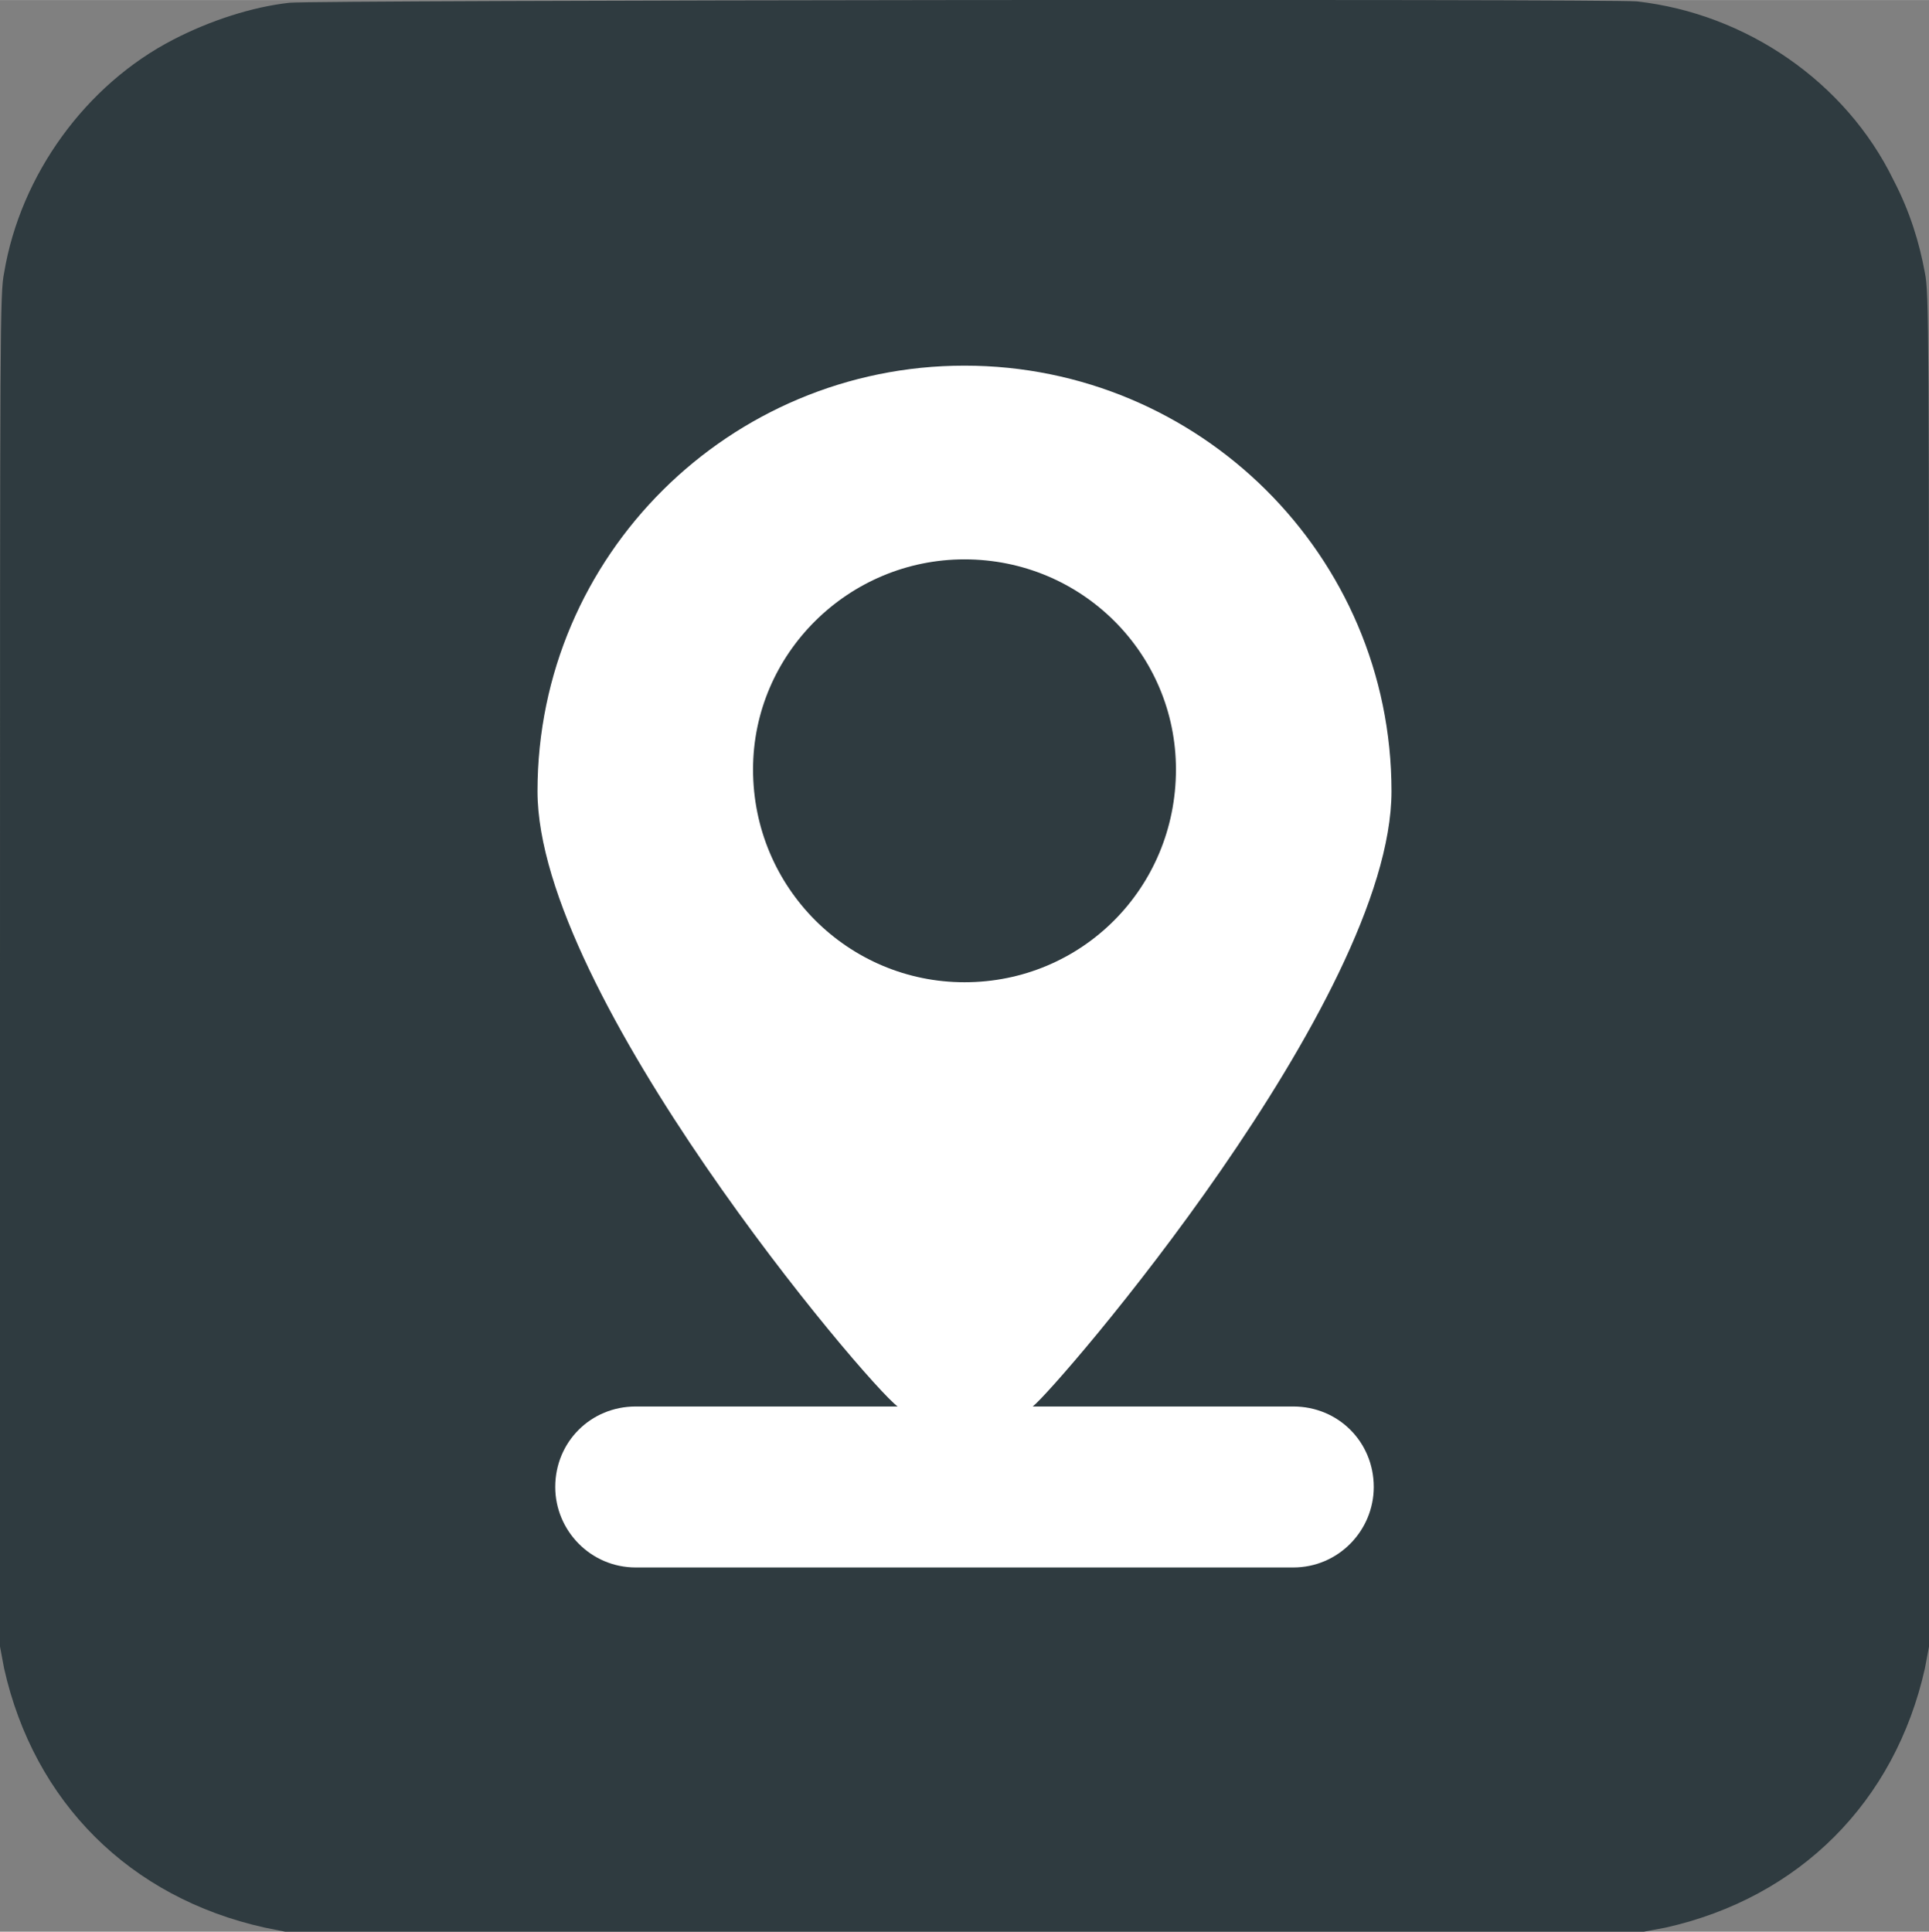 <?xml version="1.0" encoding="UTF-8"?> <svg xmlns="http://www.w3.org/2000/svg" xmlns:xlink="http://www.w3.org/1999/xlink" xmlns:xodm="http://www.corel.com/coreldraw/odm/2003" xml:space="preserve" width="681px" height="682px" version="1.1" style="shape-rendering:geometricPrecision; text-rendering:geometricPrecision; image-rendering:optimizeQuality; fill-rule:evenodd; clip-rule:evenodd" viewBox="0 0 14.14 14.16"><rect x="0" y="0" width="14.14" height="14.16" fill="#808080" stroke="none"/> <defs> <style type="text/css"> .fil0 {fill:white} .fil1 {fill:#2F3B40;fill-rule:nonzero} </style> </defs> <g id="Слой_x0020_1">  <rect class="fil0" x="0.33" y="0.31" width="13.49" height="13.54" rx="3.16" ry="4.44"></rect> <path class="fil1" d="M2.12 0.02c-0.27,0.03 -0.58,0.13 -0.85,0.27 -0.64,0.33 -1.12,0.99 -1.24,1.71 -0.03,0.15 -0.03,0.36 -0.03,5.12l0 4.95 0.03 0.16c0.22,0.98 0.92,1.68 1.91,1.9l0.15 0.03 4.98 0 4.98 0 0.16 -0.03c0.98,-0.22 1.68,-0.92 1.9,-1.9l0.03 -0.16 0 -4.95c0,-4.76 0,-4.97 -0.03,-5.12 -0.04,-0.22 -0.11,-0.45 -0.23,-0.68 -0.35,-0.72 -1.08,-1.22 -1.88,-1.31 -0.19,-0.02 -9.7,-0.01 -9.88,0.01zm7.36 10.29c0.33,0 0.59,0.26 0.59,0.59 0,0.32 -0.26,0.59 -0.59,0.59l-4.82 0c-0.33,0 -0.59,-0.27 -0.59,-0.59 0,-0.33 0.26,-0.59 0.59,-0.59l1.92 0c-0.23,-0.17 -2.64,-3.02 -2.64,-4.51 0,-1.73 1.41,-3.12 3.13,-3.12 1.72,0 3.13,1.39 3.13,3.12 0,1.53 -2.46,4.38 -2.63,4.51l1.91 0zm-0.86 -4.67c0,-0.85 -0.69,-1.54 -1.55,-1.54 -0.85,0 -1.55,0.69 -1.55,1.54 0,0.87 0.7,1.56 1.55,1.56 0.86,0 1.55,-0.69 1.55,-1.56z"></path> </g> </svg> 